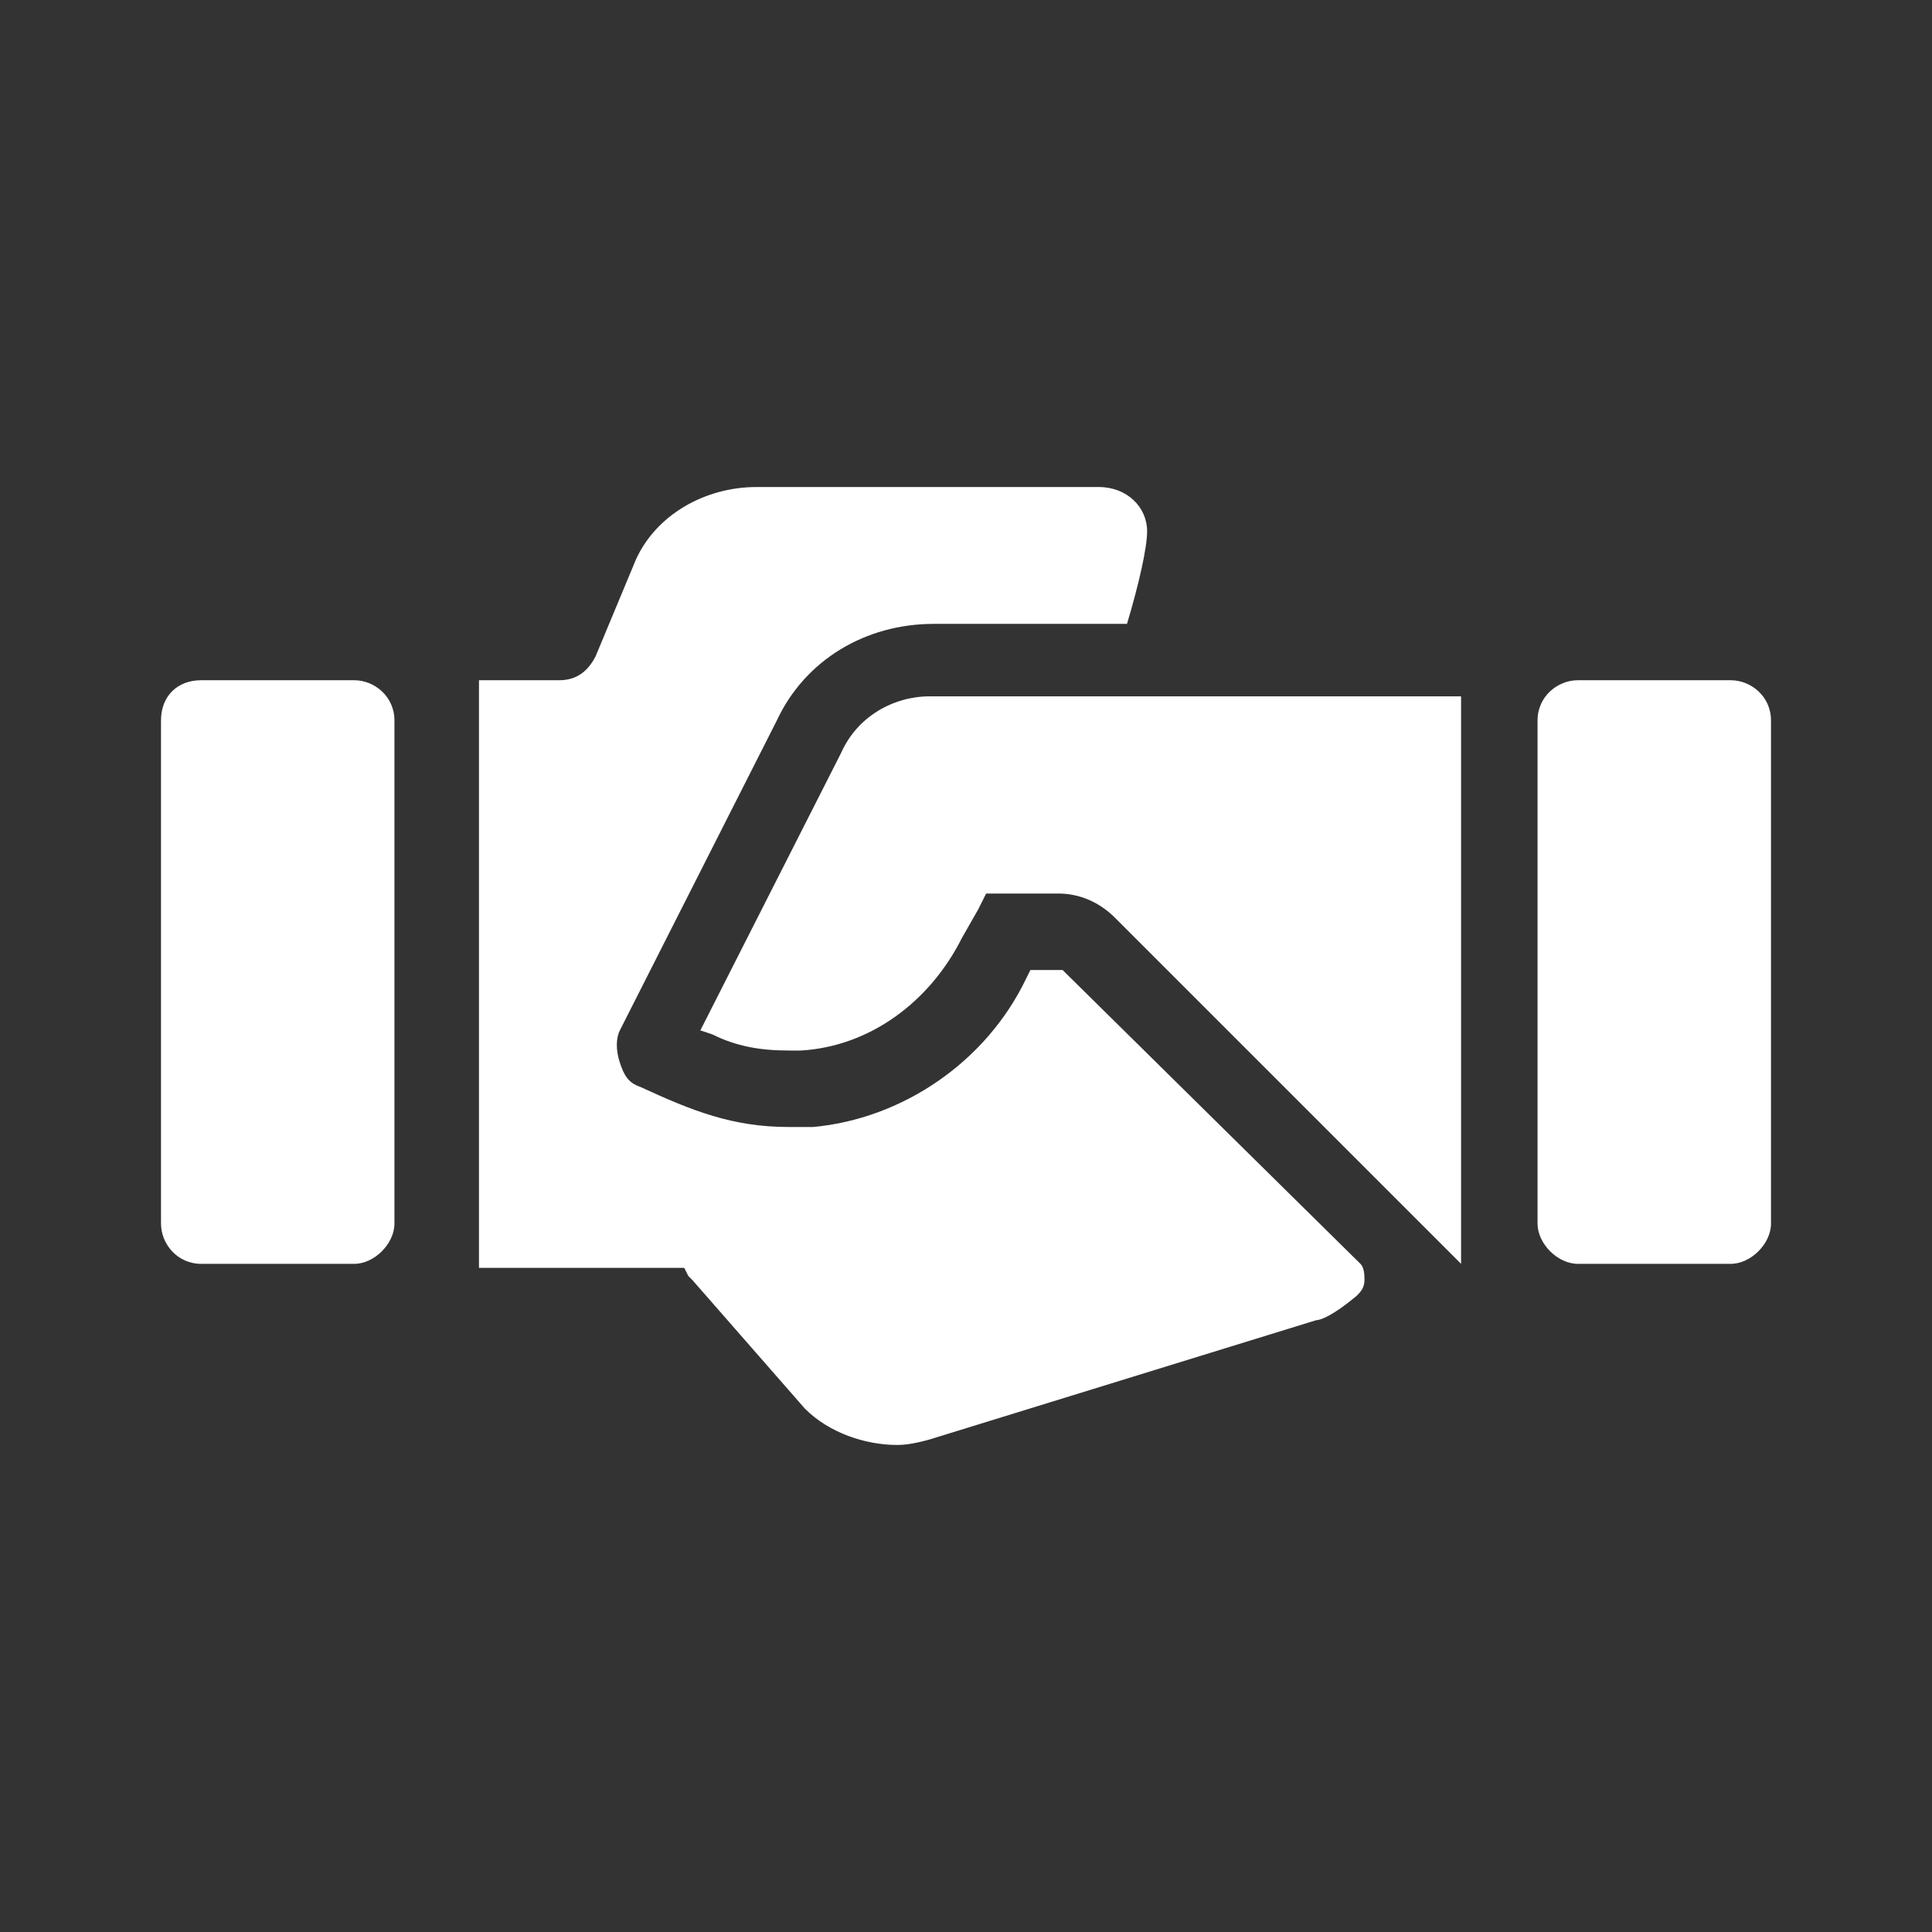 <?xml version="1.0" encoding="utf-8"?>
<!-- Generator: Adobe Illustrator 23.0.3, SVG Export Plug-In . SVG Version: 6.00 Build 0)  -->
<svg version="1.1" id="Konstruktion" xmlns="http://www.w3.org/2000/svg" xmlns:xlink="http://www.w3.org/1999/xlink" x="0px"
	 y="0px" viewBox="0 0 48 48" style="enable-background:new 0 0 48 48;" xml:space="preserve">
<rect x="0" y="0" width="48" height="48" fill="#333333" stroke="none"/>
<style type="text/css">
	.st0{fill:#FFFFFF;}
</style>
<g>
	<path class="st0" d="M24.8,22.2h1.5c0.5,0,1,0.2,1.4,0.6l8.6,8.6V17.3H23.1c-0.9,0-1.8,0.5-2.2,1.4l-3.5,6.9l0.3,0.1
		c0.6,0.3,1.2,0.4,1.9,0.4c0.1,0,0.2,0,0.3,0c1.7-0.1,3.2-1.2,4-2.8l0.4-0.7l0.1-0.2l0.1-0.2h0.2H24.8z"/>
</g>
<g>
	<path class="st0" d="M26.4,24.1h-0.8l-0.1,0.2c-1,2.1-3.1,3.5-5.3,3.7c-0.2,0-0.4,0-0.6,0c-1.4,0-2.4-0.4-3.7-1
		c-0.3-0.1-0.4-0.3-0.5-0.6c-0.1-0.3-0.1-0.6,0-0.8l3.9-7.7c0.7-1.5,2.2-2.4,3.9-2.4h4.8c0.3-1,0.5-1.9,0.5-2.3
		c0-0.6-0.5-1.1-1.2-1.1h-8.5c-1.3,0-2.5,0.7-3,1.8l-1,2.4c-0.2,0.4-0.5,0.6-0.9,0.6h-2v14.6h4.7h0.2h0.2l0.1,0.2l0.1,0.1L20,35
		c0.6,0.6,1.5,0.9,2.3,0.9c0.3,0,0.7-0.1,1-0.2l9.4-2.9c0.1,0,0.4-0.1,1-0.6c0.1-0.1,0.2-0.2,0.2-0.4c0-0.1,0-0.3-0.1-0.4L26.4,24.1
		z"/>
</g>
<g>
	<path class="st0" d="M4,17.9c0-0.6,0.4-1,1-1h3.8c0.5,0,1,0.4,1,1v12.5c0,0.5-0.5,1-1,1H5c-0.6,0-1-0.5-1-1V17.9z"/>
</g>
<g>
	<path class="st0" d="M38.2,17.9c0-0.6,0.5-1,1-1H43c0.5,0,1,0.4,1,1v12.5c0,0.5-0.5,1-1,1h-3.8c-0.5,0-1-0.5-1-1V17.9z"/>
</g>
</svg>
